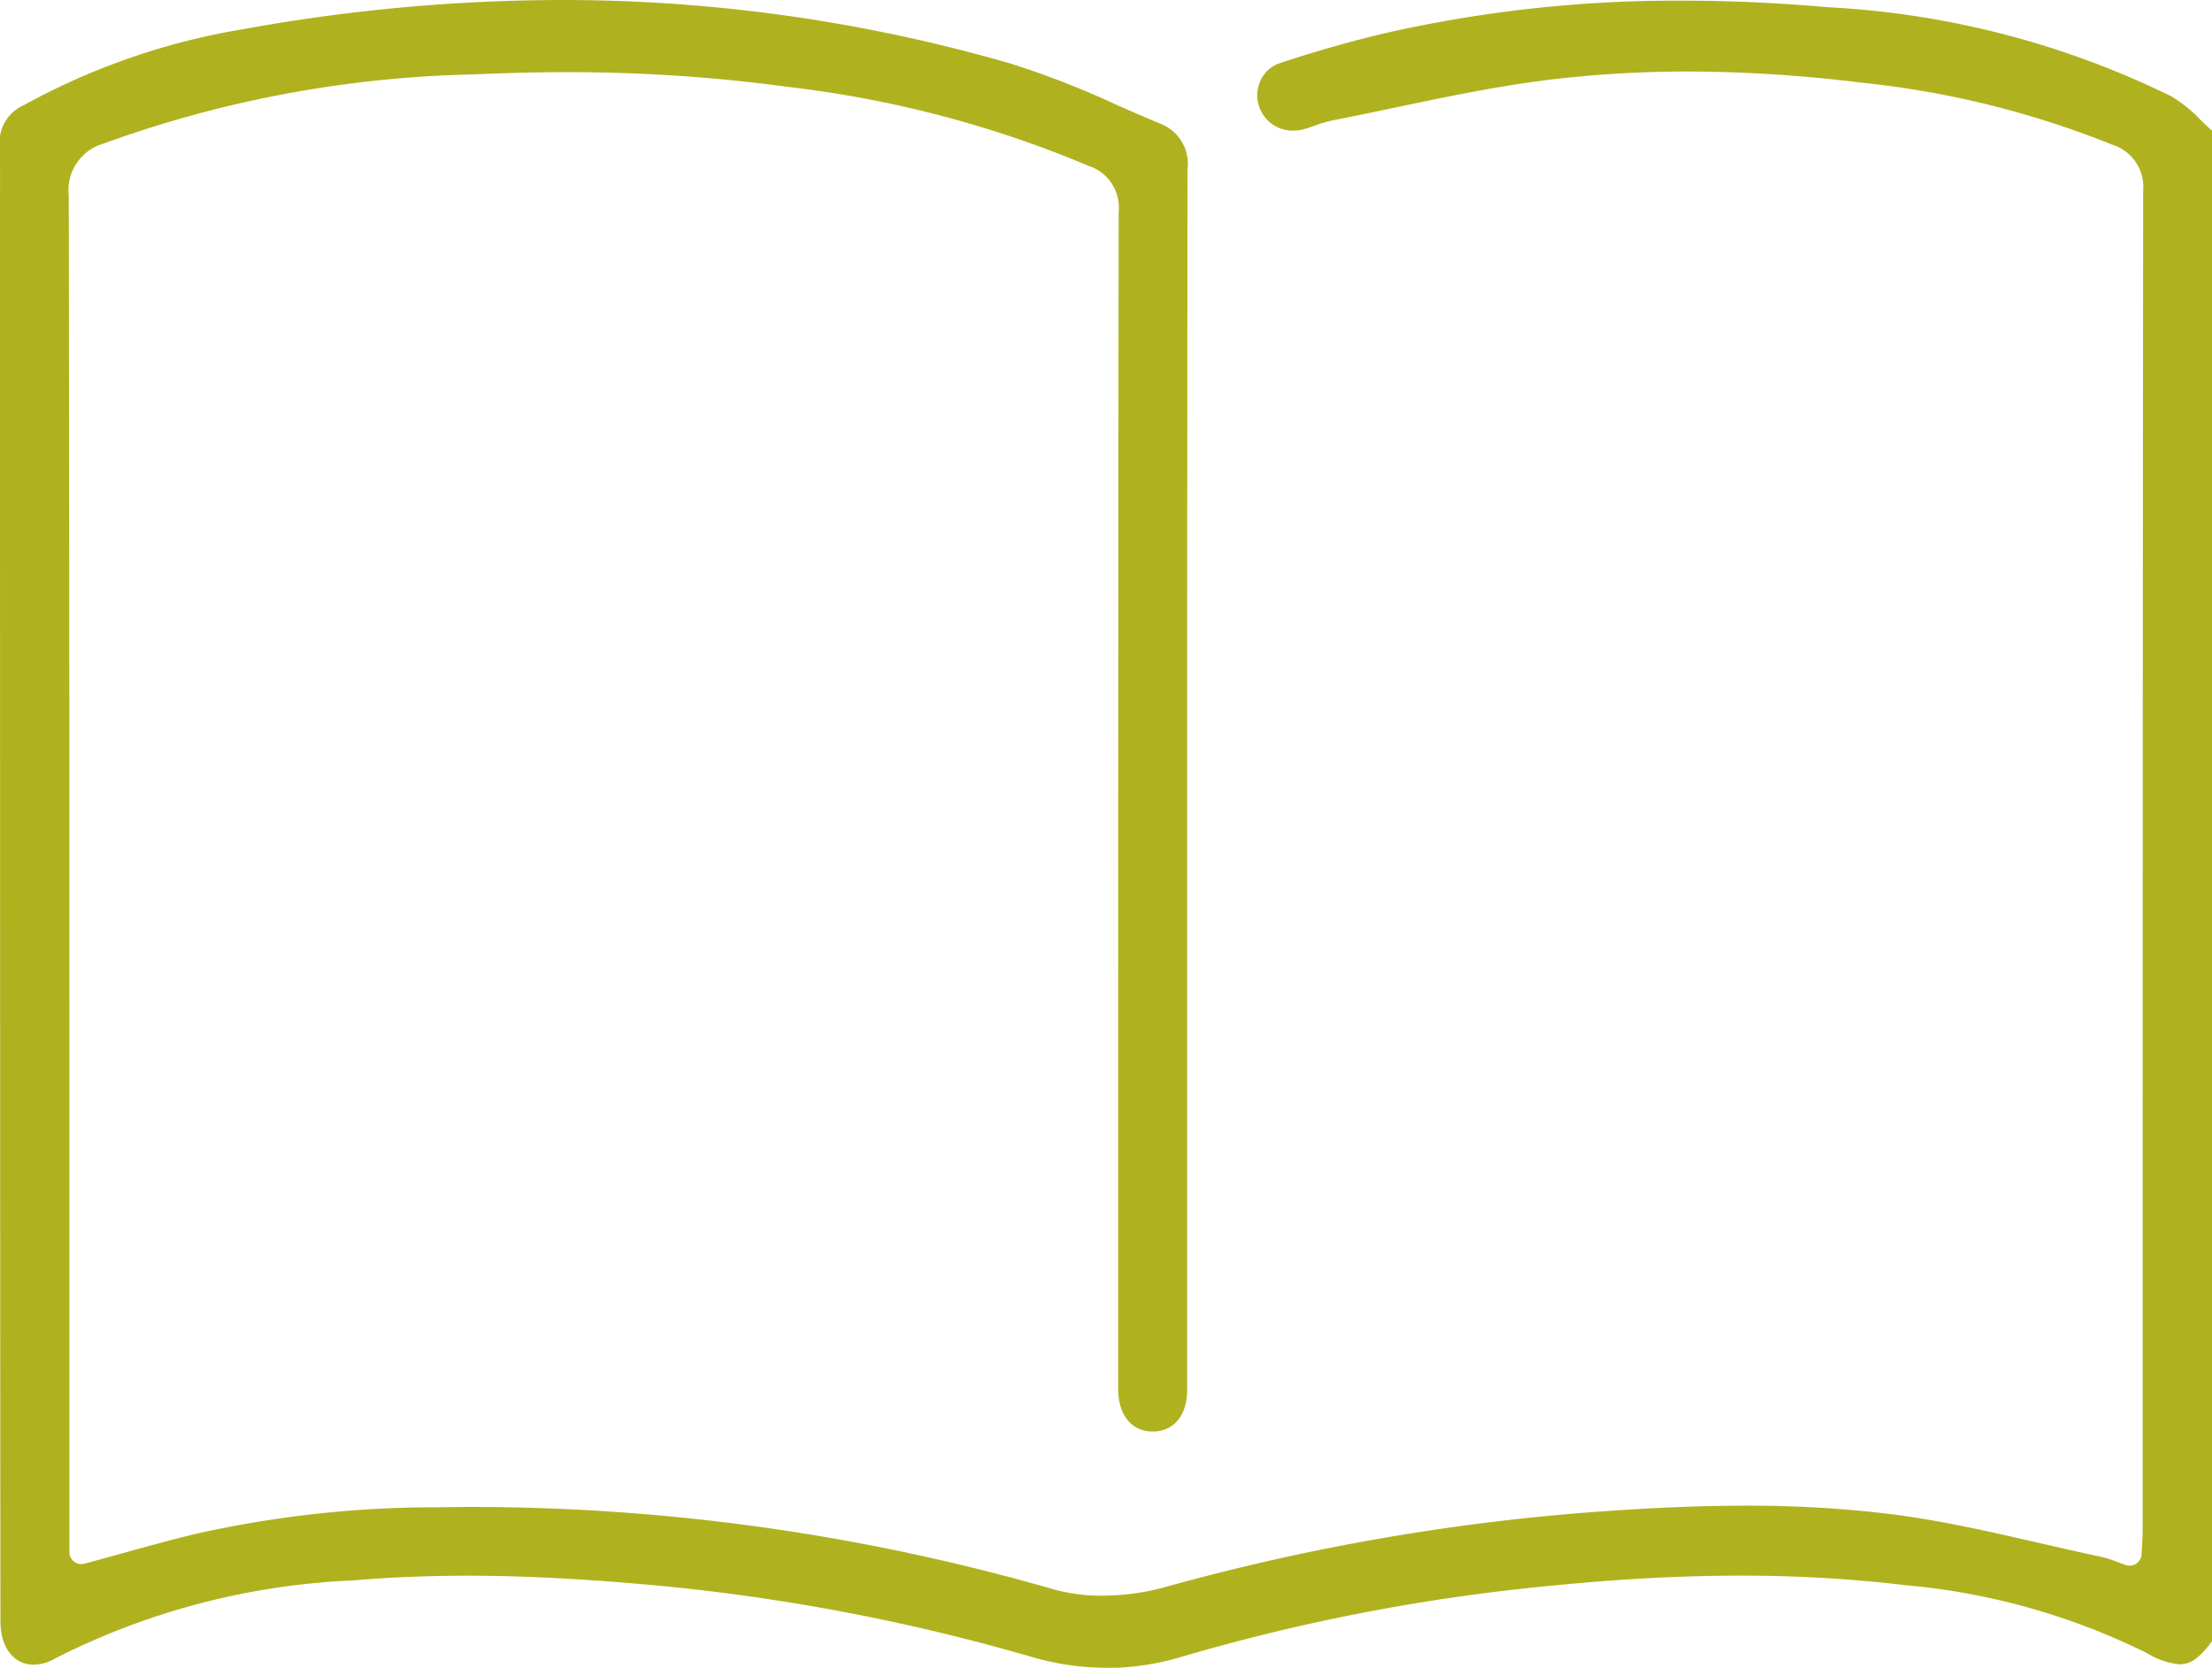 <svg xmlns="http://www.w3.org/2000/svg" xmlns:xlink="http://www.w3.org/1999/xlink" width="40" height="30.156" viewBox="0 0 40 30.156">
  <defs>
    <clipPath id="clip-path">
      <rect id="長方形_3126" data-name="長方形 3126" width="40" height="30.156" fill="#afb21e"/>
    </clipPath>
  </defs>
  <g id="グループ_159" data-name="グループ 159" clip-path="url(#clip-path)">
    <path id="パス_63167" data-name="パス 63167" d="M20,30.156a4.812,4.812,0,0,1-1.356-.2,36.618,36.618,0,0,0-7.034-1.312c-1.153-.1-2.181-.153-3.144-.153-.722,0-1.425.029-2.09.086A13.1,13.1,0,0,0,1,29.986a.8.8,0,0,1-.392.114c-.36,0-.6-.314-.6-.781C0,22.334,0,4.173,0,4.173c0-.155,0-.31,0-.465,0-.354.005-.72-.007-1.082A.735.735,0,0,1,.433,1.9,12.441,12.441,0,0,1,4.4.527,32.457,32.457,0,0,1,10.145,0a29.156,29.156,0,0,1,8.118,1.146,15.8,15.8,0,0,1,1.931.751c.259.114.519.228.78.336a.777.777,0,0,1,.5.829q-.009,7.881-.006,15.762v6.3c0,.469-.24.76-.625.76s-.623-.306-.623-.774v-2.24c0-6.24,0-12.691.009-19.037A.793.793,0,0,0,19.688,3a19.88,19.88,0,0,0-5.4-1.424,29.67,29.67,0,0,0-4.061-.271c-.537,0-1.091.014-1.646.04a20.832,20.832,0,0,0-6.7,1.248.878.878,0,0,0-.638.942c.013,6.665.012,13.442.012,20v4.531a.215.215,0,0,0,.215.215.225.225,0,0,0,.056-.007c.221-.059.438-.12.653-.179.47-.13.914-.253,1.368-.362a19.819,19.819,0,0,1,4.331-.479c.214,0,.429-.006.643-.006A38.012,38.012,0,0,1,19.05,28.737a3.2,3.2,0,0,0,.883.115,4.337,4.337,0,0,0,1.133-.154,40.026,40.026,0,0,1,7.66-1.352c1.093-.082,1.993-.121,2.832-.121a21.092,21.092,0,0,1,2.632.152c.9.113,1.81.321,2.689.523.38.087.76.174,1.141.255a1.815,1.815,0,0,1,.249.081c.054.02.111.041.173.062a.22.22,0,0,0,.069.011.215.215,0,0,0,.215-.2l.008-.154c.006-.107.012-.2.012-.3V22.509q0-9.529.009-19.057a.8.8,0,0,0-.559-.836,16.739,16.739,0,0,0-4.55-1.123,25.851,25.851,0,0,0-3.1-.2,21.153,21.153,0,0,0-2.457.14c-.961.113-1.922.315-2.852.51-.38.08-.761.16-1.142.234a2.213,2.213,0,0,0-.32.095c-.072.025-.143.051-.217.069a.722.722,0,0,1-.173.021.639.639,0,0,1-.583-.922.59.59,0,0,1,.346-.3c.712-.234,1.362-.417,1.986-.56A23.775,23.775,0,0,1,30.439.012c.845,0,1.727.04,2.622.119a15.954,15.954,0,0,1,6.2,1.609,2.518,2.518,0,0,1,.541.438c.065.063.129.125.2.185V29.674c-.269.367-.439.419-.583.419a1.336,1.336,0,0,1-.591-.2,12.258,12.258,0,0,0-4.369-1.23,24.938,24.938,0,0,0-2.983-.173c-1.064,0-2.176.059-3.4.18a35.569,35.569,0,0,0-6.717,1.29,4.753,4.753,0,0,1-1.358.2" transform="translate(0 0)" fill="#afb21e"/>
  </g>
</svg>
